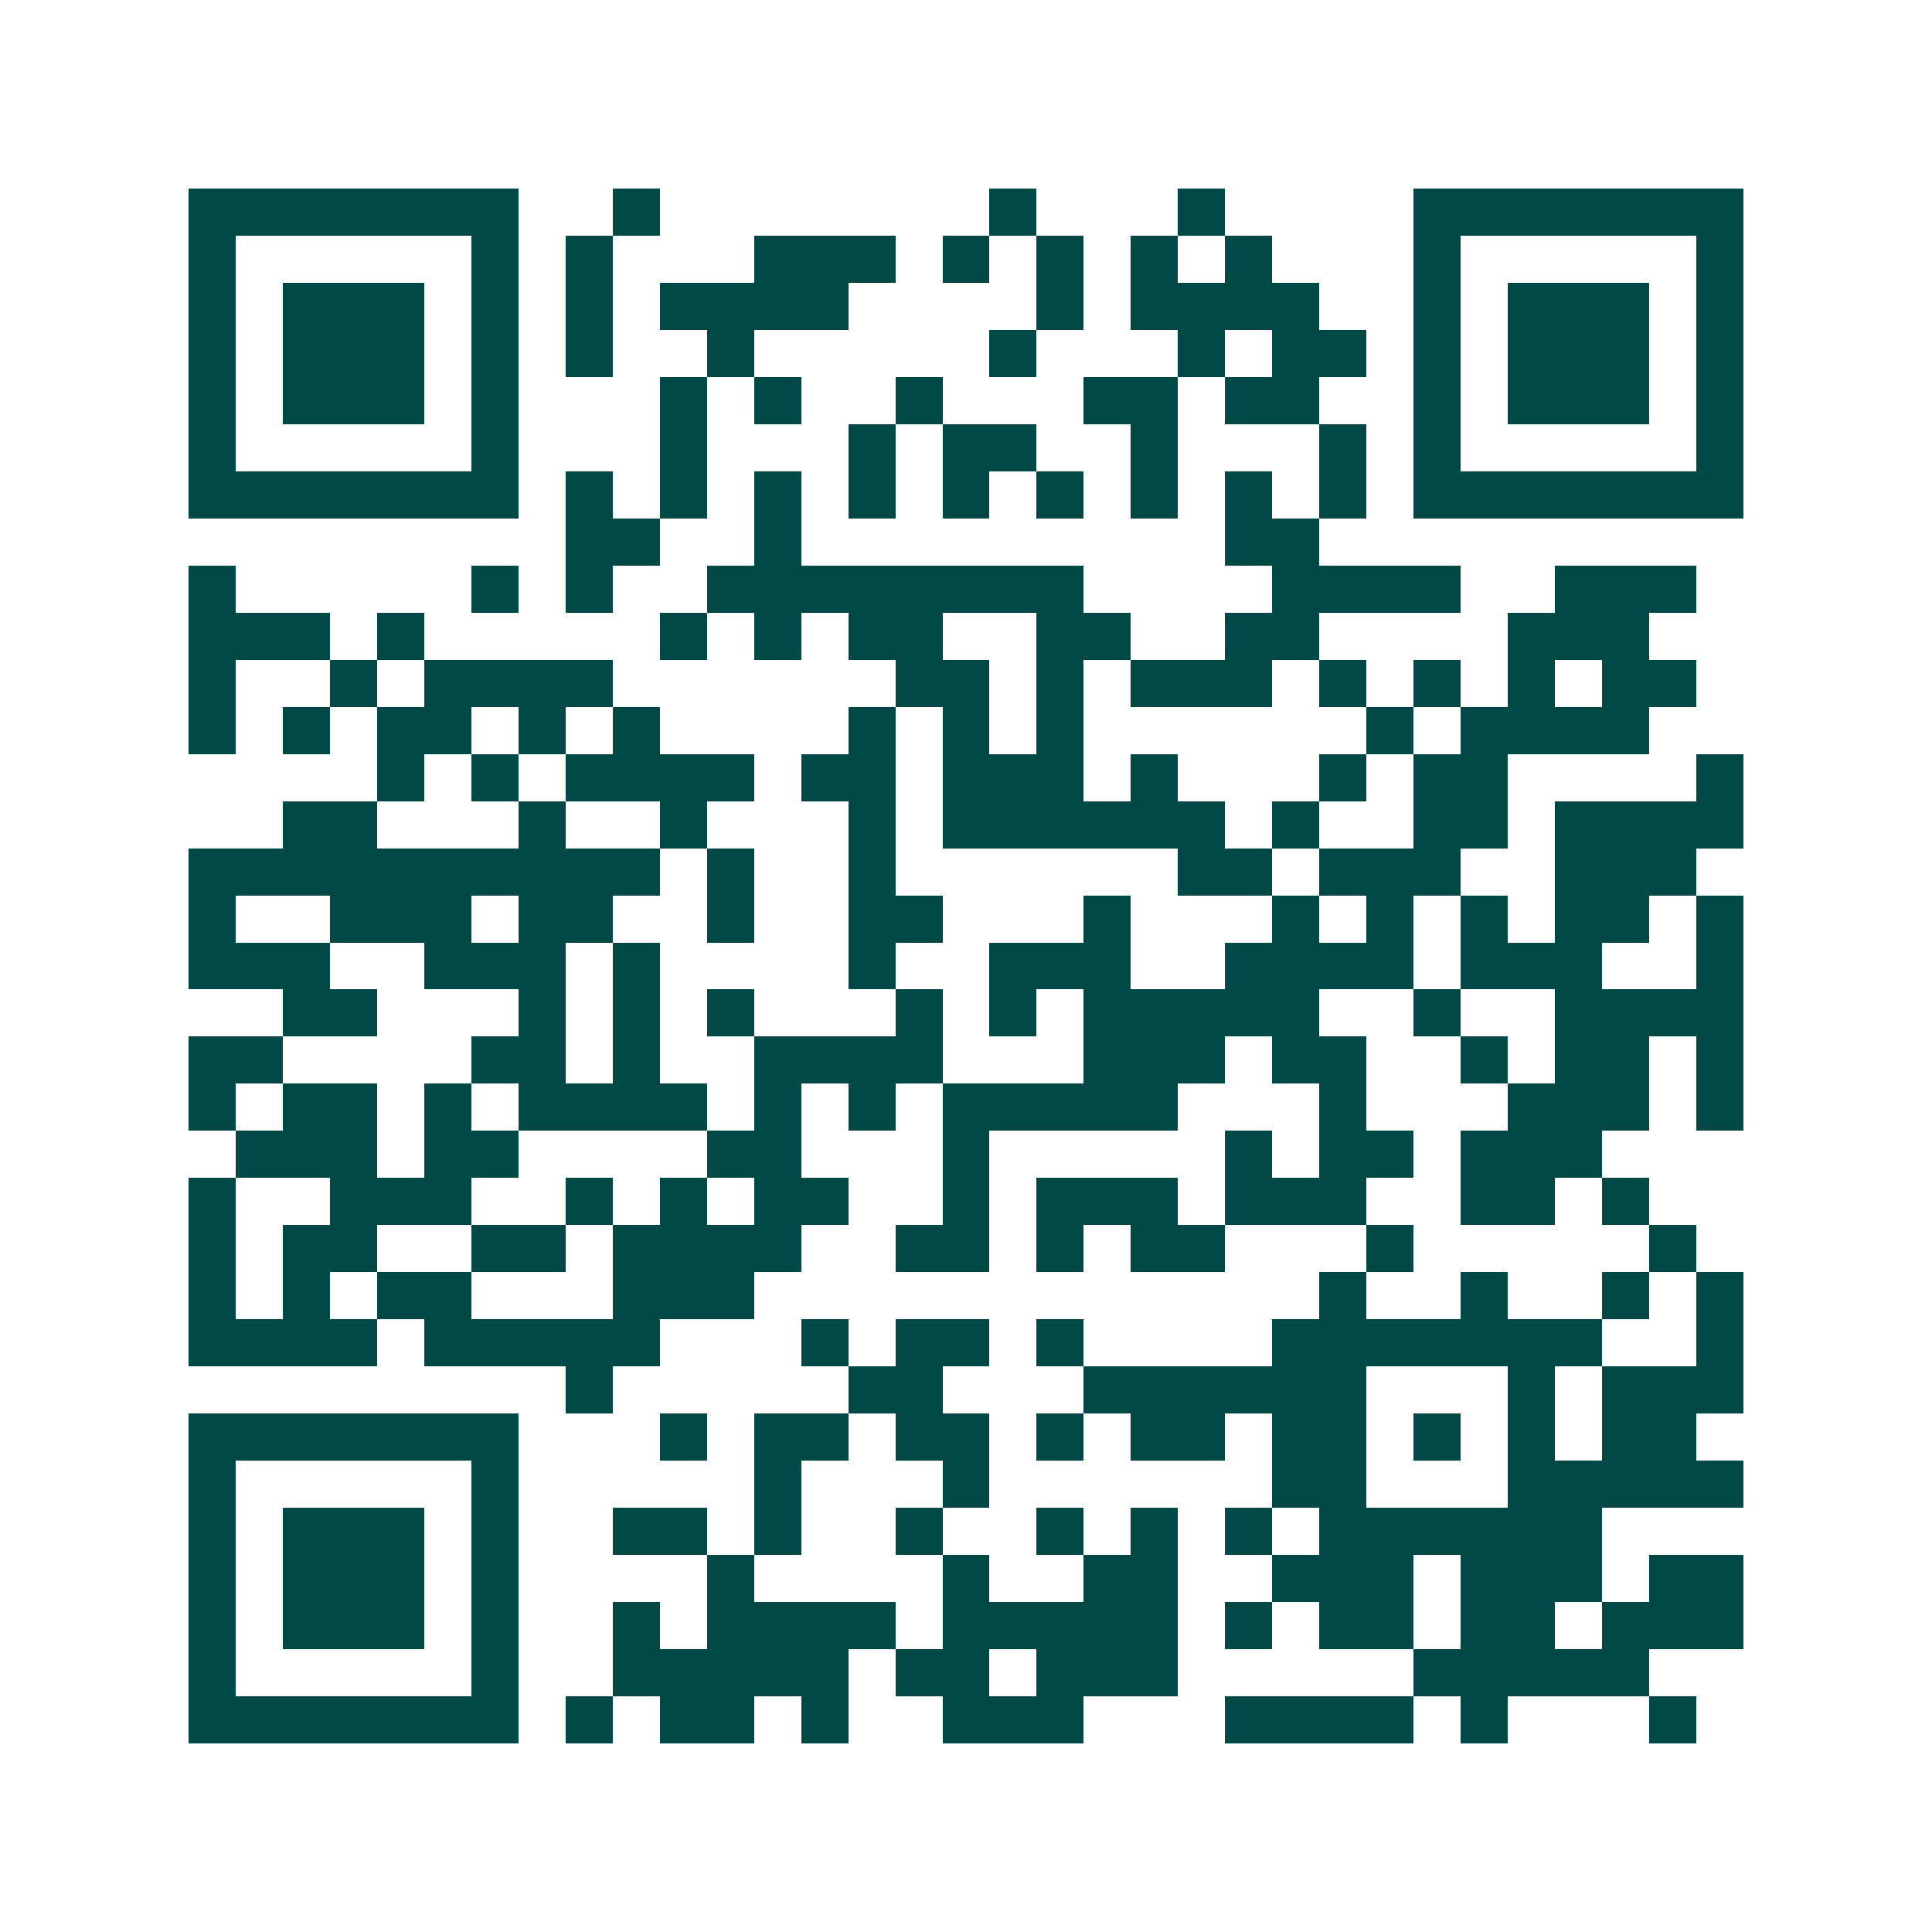 <svg xmlns="http://www.w3.org/2000/svg" width="200" height="200" viewBox="0 0 41 41" shape-rendering="crispEdges"><path fill="#ffffff" d="M0 0h41v41H0z"/><path stroke="#014847" d="M4 4.5h7m2 0h1m7 0h1m3 0h1m4 0h7M4 5.5h1m5 0h1m1 0h1m3 0h3m1 0h1m1 0h1m1 0h1m1 0h1m3 0h1m5 0h1M4 6.5h1m1 0h3m1 0h1m1 0h1m1 0h4m4 0h1m1 0h4m2 0h1m1 0h3m1 0h1M4 7.5h1m1 0h3m1 0h1m1 0h1m2 0h1m5 0h1m3 0h1m1 0h2m1 0h1m1 0h3m1 0h1M4 8.5h1m1 0h3m1 0h1m3 0h1m1 0h1m2 0h1m3 0h2m1 0h2m2 0h1m1 0h3m1 0h1M4 9.5h1m5 0h1m3 0h1m3 0h1m1 0h2m2 0h1m3 0h1m1 0h1m5 0h1M4 10.5h7m1 0h1m1 0h1m1 0h1m1 0h1m1 0h1m1 0h1m1 0h1m1 0h1m1 0h1m1 0h7M12 11.5h2m2 0h1m9 0h2M4 12.5h1m5 0h1m1 0h1m2 0h8m4 0h4m2 0h3M4 13.5h3m1 0h1m5 0h1m1 0h1m1 0h2m2 0h2m2 0h2m4 0h3M4 14.5h1m2 0h1m1 0h4m6 0h2m1 0h1m1 0h3m1 0h1m1 0h1m1 0h1m1 0h2M4 15.5h1m1 0h1m1 0h2m1 0h1m1 0h1m4 0h1m1 0h1m1 0h1m6 0h1m1 0h4M8 16.5h1m1 0h1m1 0h4m1 0h2m1 0h3m1 0h1m3 0h1m1 0h2m4 0h1M6 17.5h2m3 0h1m2 0h1m3 0h1m1 0h6m1 0h1m2 0h2m1 0h4M4 18.5h10m1 0h1m2 0h1m6 0h2m1 0h3m2 0h3M4 19.5h1m2 0h3m1 0h2m2 0h1m2 0h2m3 0h1m3 0h1m1 0h1m1 0h1m1 0h2m1 0h1M4 20.5h3m2 0h3m1 0h1m4 0h1m2 0h3m2 0h4m1 0h3m2 0h1M6 21.5h2m3 0h1m1 0h1m1 0h1m3 0h1m1 0h1m1 0h5m2 0h1m2 0h4M4 22.5h2m4 0h2m1 0h1m2 0h4m3 0h3m1 0h2m2 0h1m1 0h2m1 0h1M4 23.5h1m1 0h2m1 0h1m1 0h4m1 0h1m1 0h1m1 0h5m3 0h1m3 0h3m1 0h1M5 24.5h3m1 0h2m4 0h2m3 0h1m5 0h1m1 0h2m1 0h3M4 25.5h1m2 0h3m2 0h1m1 0h1m1 0h2m2 0h1m1 0h3m1 0h3m2 0h2m1 0h1M4 26.5h1m1 0h2m2 0h2m1 0h4m2 0h2m1 0h1m1 0h2m3 0h1m5 0h1M4 27.5h1m1 0h1m1 0h2m3 0h3m12 0h1m2 0h1m2 0h1m1 0h1M4 28.5h4m1 0h5m3 0h1m1 0h2m1 0h1m4 0h7m2 0h1M12 29.5h1m5 0h2m3 0h6m3 0h1m1 0h3M4 30.5h7m3 0h1m1 0h2m1 0h2m1 0h1m1 0h2m1 0h2m1 0h1m1 0h1m1 0h2M4 31.5h1m5 0h1m5 0h1m3 0h1m6 0h2m3 0h5M4 32.5h1m1 0h3m1 0h1m2 0h2m1 0h1m2 0h1m2 0h1m1 0h1m1 0h1m1 0h6M4 33.5h1m1 0h3m1 0h1m4 0h1m4 0h1m2 0h2m2 0h3m1 0h3m1 0h2M4 34.5h1m1 0h3m1 0h1m2 0h1m1 0h4m1 0h5m1 0h1m1 0h2m1 0h2m1 0h3M4 35.5h1m5 0h1m2 0h5m1 0h2m1 0h3m5 0h5M4 36.5h7m1 0h1m1 0h2m1 0h1m2 0h3m3 0h4m1 0h1m3 0h1"/></svg>
